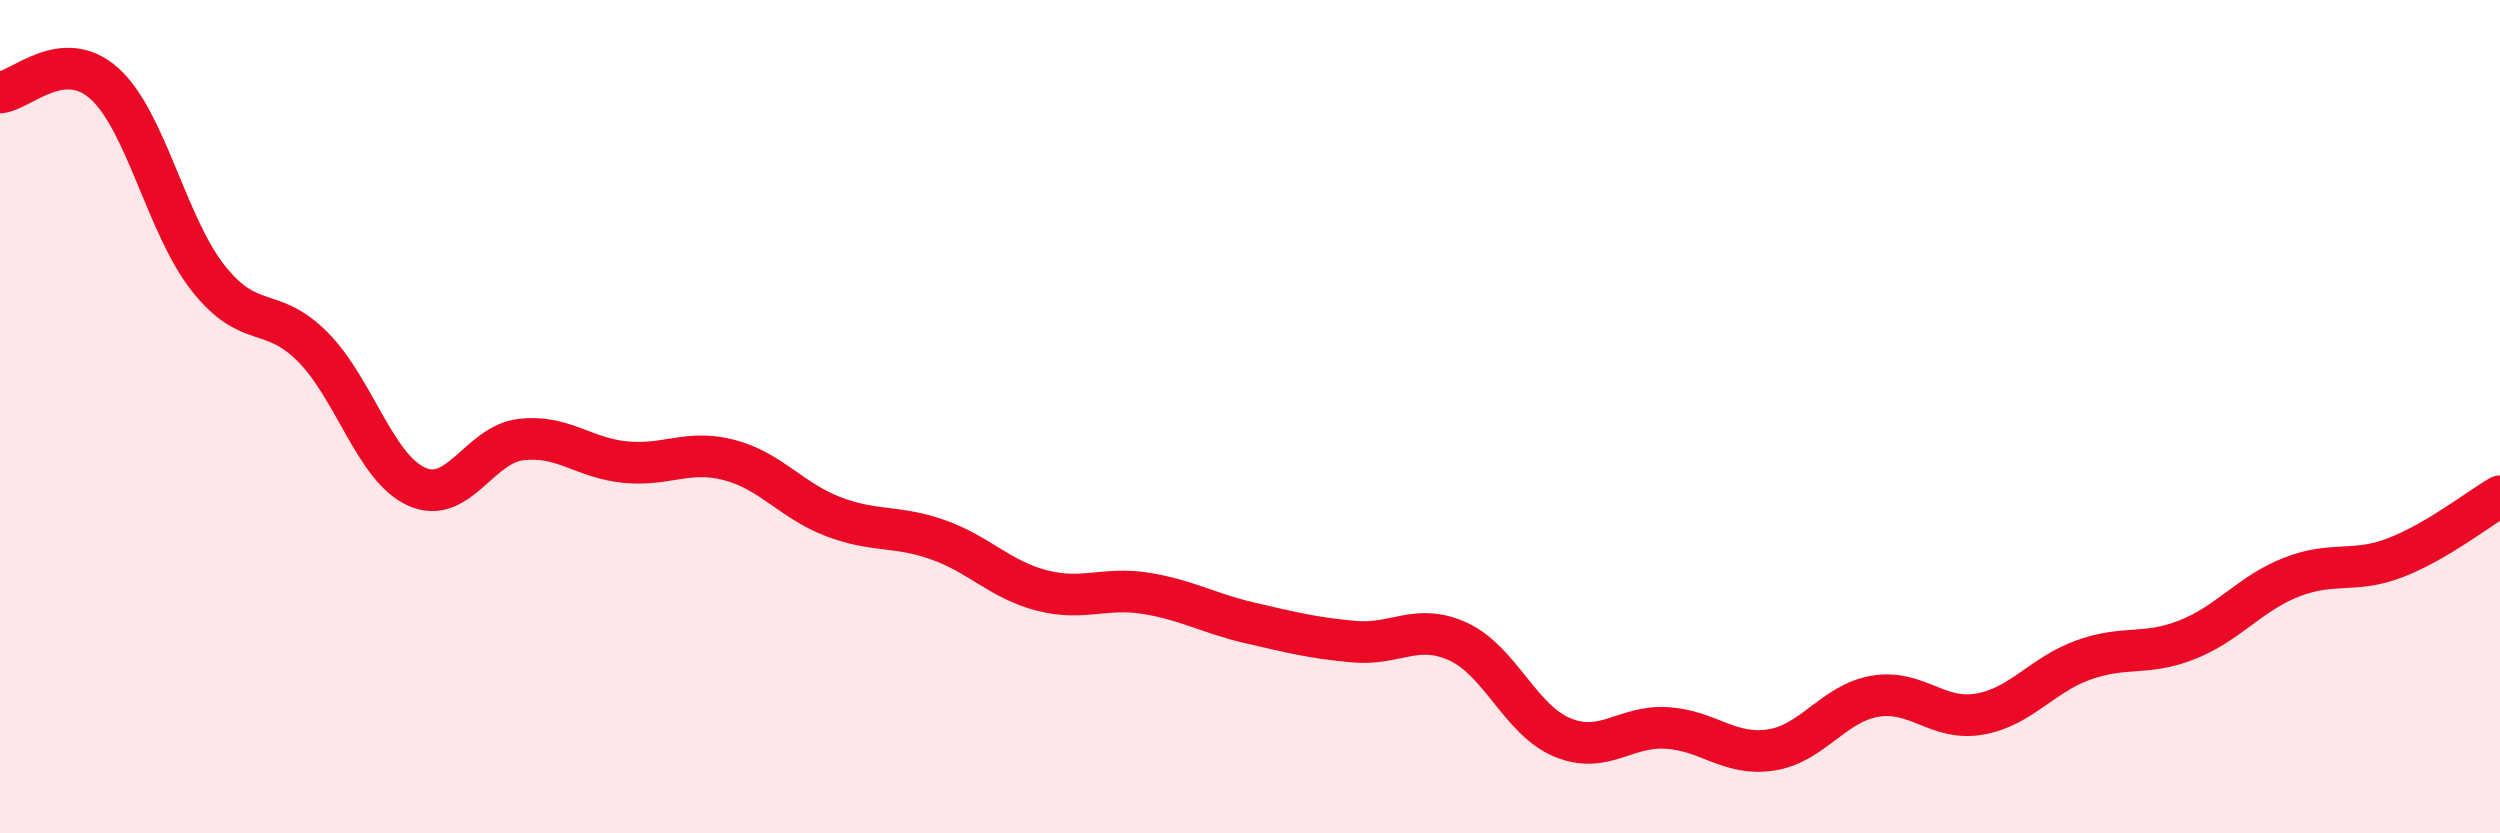
    <svg width="60" height="20" viewBox="0 0 60 20" xmlns="http://www.w3.org/2000/svg">
      <path
        d="M 0,2.22 C 0.5,2.18 1.5,1.11 2.5,2 C 3.5,2.89 4,5.42 5,6.68 C 6,7.94 6.5,7.32 7.5,8.32 C 8.5,9.32 9,11.23 10,11.68 C 11,12.13 11.5,10.67 12.5,10.55 C 13.5,10.43 14,10.99 15,11.09 C 16,11.19 16.5,10.78 17.5,11.04 C 18.5,11.3 19,12.02 20,12.4 C 21,12.78 21.5,12.6 22.5,12.95 C 23.5,13.3 24,13.91 25,14.17 C 26,14.43 26.5,14.08 27.5,14.24 C 28.5,14.4 29,14.72 30,14.95 C 31,15.18 31.5,15.31 32.5,15.4 C 33.5,15.49 34,14.94 35,15.4 C 36,15.86 36.5,17.29 37.5,17.7 C 38.5,18.11 39,17.41 40,17.47 C 41,17.53 41.5,18.15 42.5,18 C 43.5,17.85 44,16.88 45,16.71 C 46,16.54 46.5,17.31 47.5,17.14 C 48.5,16.97 49,16.2 50,15.84 C 51,15.48 51.5,15.75 52.5,15.35 C 53.5,14.95 54,14.24 55,13.85 C 56,13.46 56.5,13.77 57.5,13.38 C 58.5,12.99 59.5,12.2 60,11.91L60 20L0 20Z"
        fill="#EB0A25"
        opacity="0.1"
        stroke-linecap="round"
        stroke-linejoin="round"
      />
      <path
        d="M 0,2.22 C 0.5,2.18 1.5,1.11 2.5,2 C 3.5,2.89 4,5.42 5,6.68 C 6,7.94 6.5,7.32 7.5,8.32 C 8.5,9.32 9,11.23 10,11.68 C 11,12.13 11.5,10.67 12.5,10.55 C 13.5,10.43 14,10.99 15,11.09 C 16,11.19 16.5,10.78 17.5,11.04 C 18.5,11.3 19,12.02 20,12.4 C 21,12.78 21.5,12.6 22.5,12.95 C 23.5,13.3 24,13.91 25,14.17 C 26,14.43 26.5,14.08 27.5,14.24 C 28.5,14.4 29,14.72 30,14.95 C 31,15.18 31.5,15.31 32.5,15.4 C 33.5,15.49 34,14.94 35,15.4 C 36,15.86 36.5,17.29 37.5,17.7 C 38.5,18.11 39,17.41 40,17.47 C 41,17.53 41.5,18.15 42.5,18 C 43.5,17.85 44,16.88 45,16.71 C 46,16.54 46.5,17.31 47.5,17.14 C 48.5,16.97 49,16.2 50,15.84 C 51,15.48 51.5,15.75 52.5,15.35 C 53.5,14.95 54,14.24 55,13.85 C 56,13.46 56.5,13.77 57.5,13.38 C 58.5,12.99 59.5,12.2 60,11.91"
        stroke="#EB0A25"
        stroke-width="1"
        fill="none"
        stroke-linecap="round"
        stroke-linejoin="round"
      />
    </svg>
  
